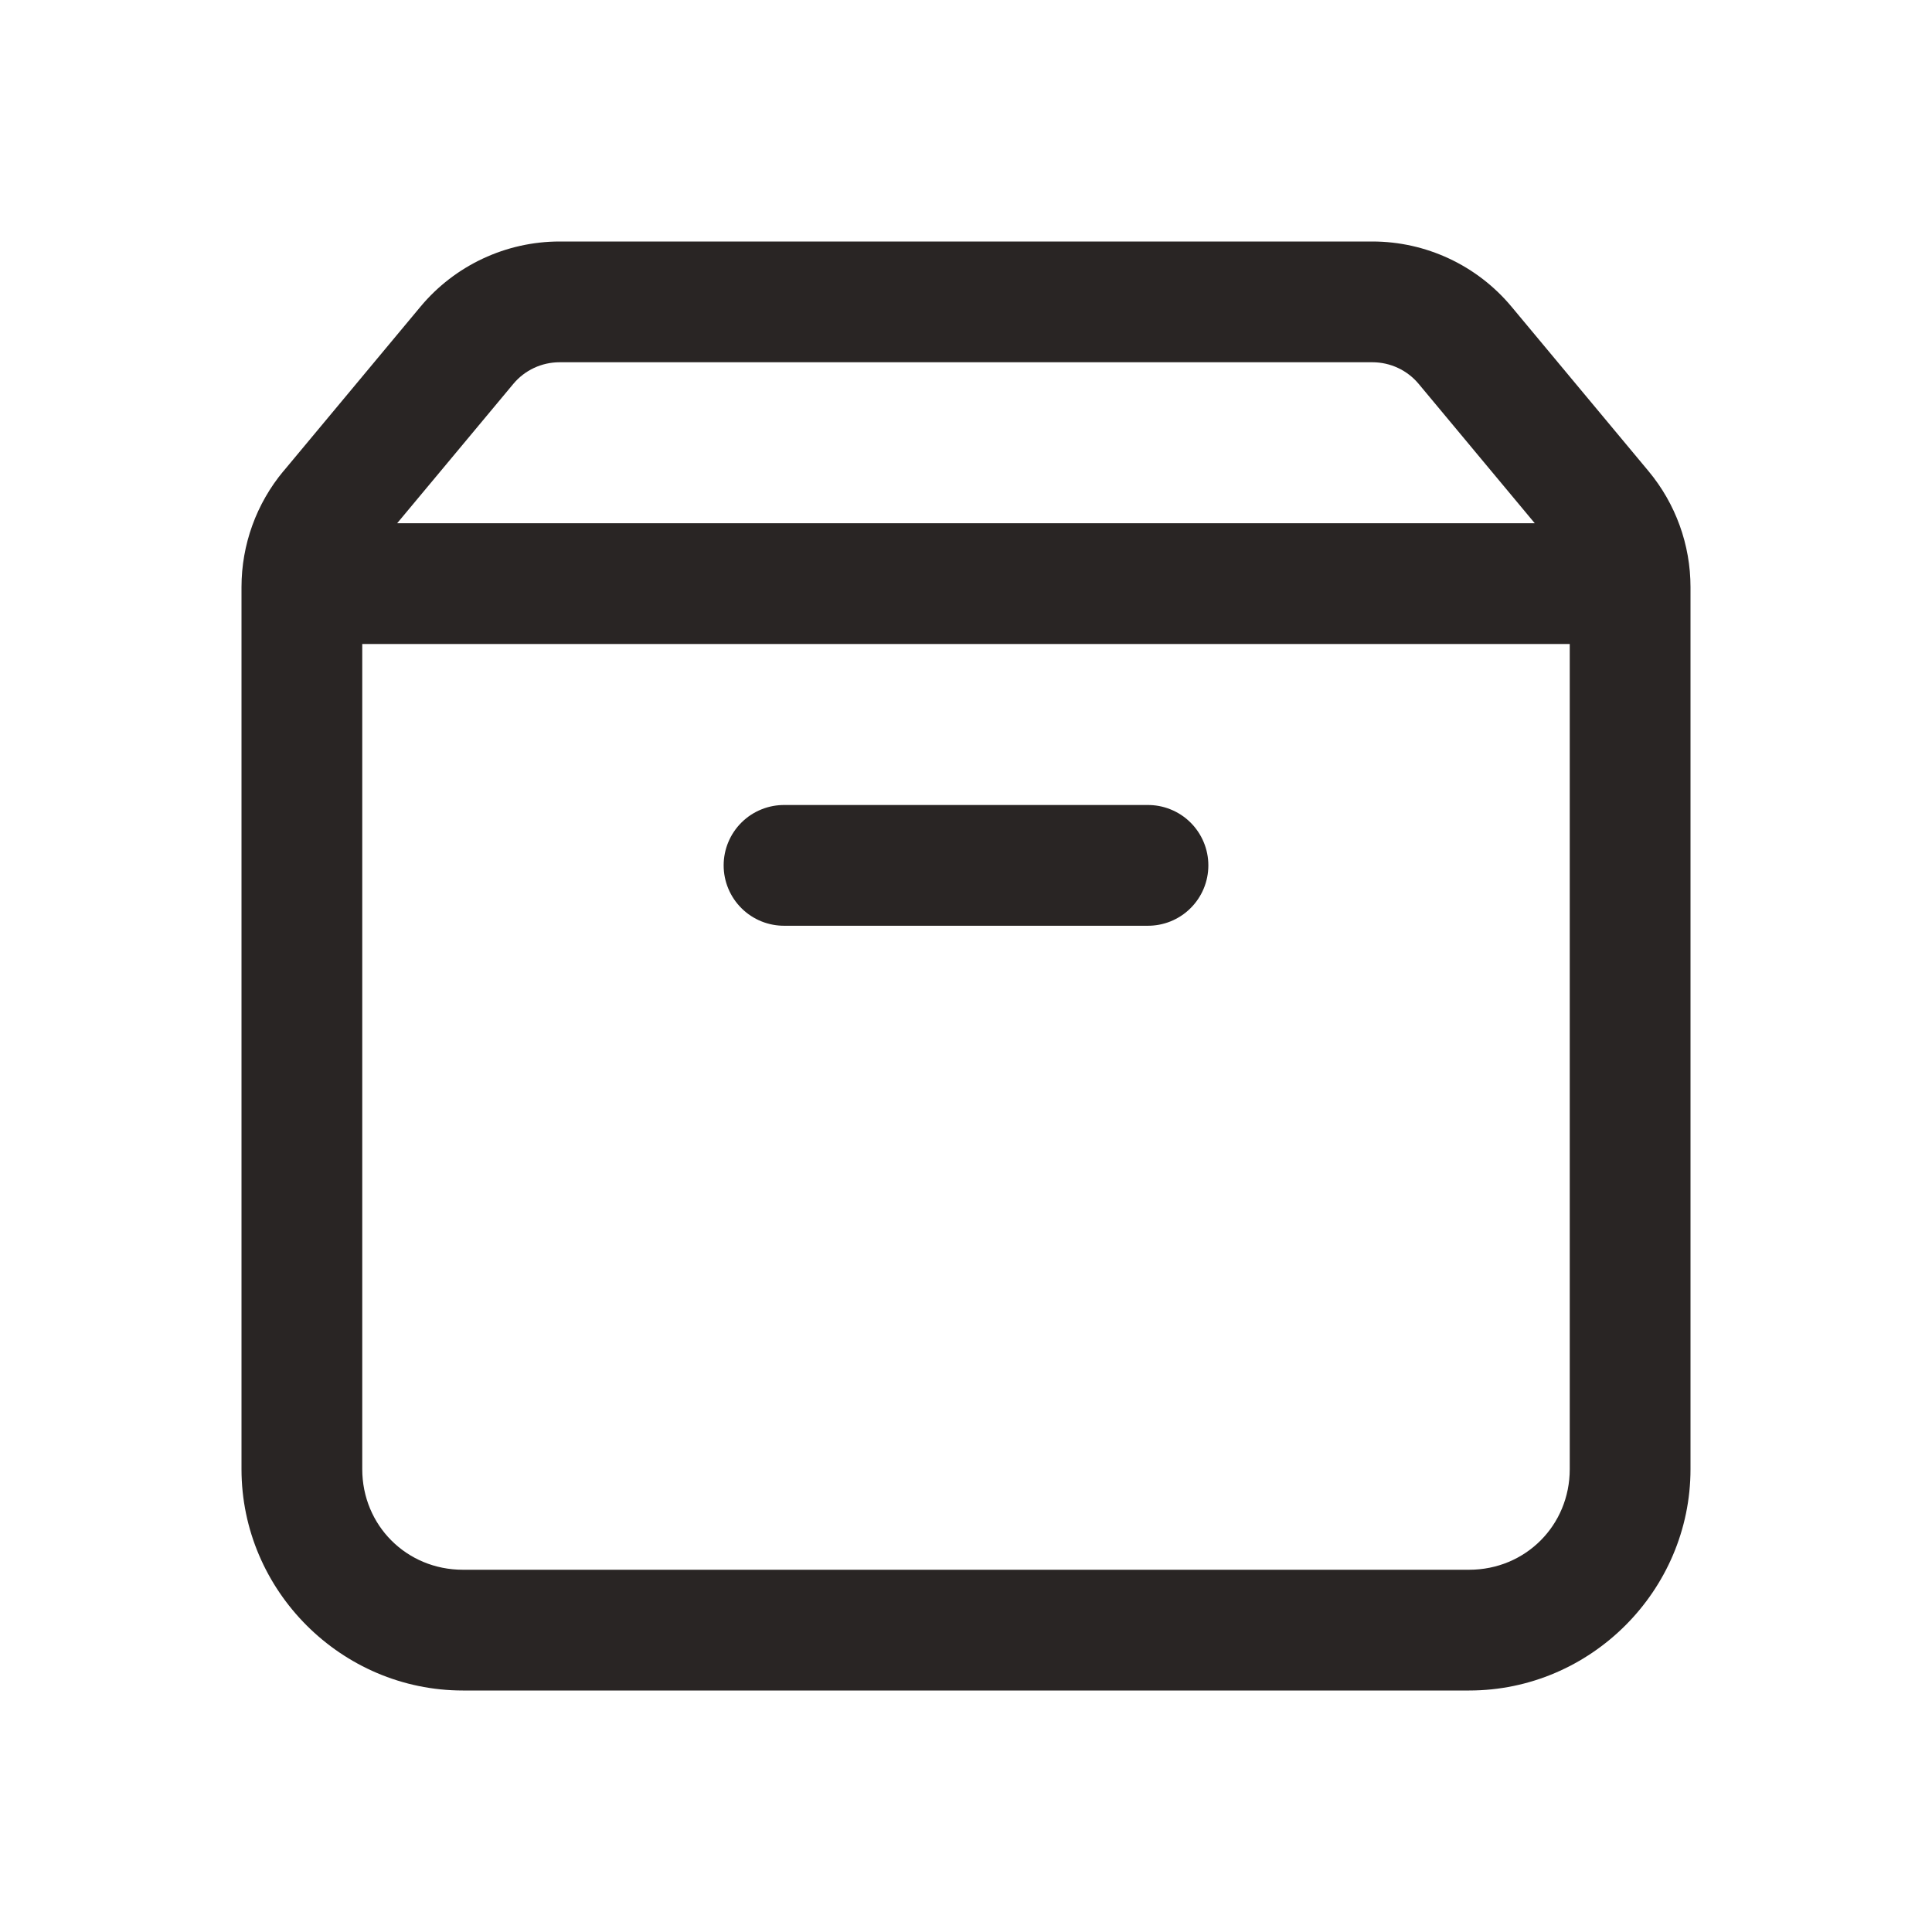 <svg width="100" height="100" viewBox="0 0 100 100" fill="none" xmlns="http://www.w3.org/2000/svg">
<path d="M28.967 12.5C26.189 12.5 23.546 13.736 21.765 15.873L14.673 24.386H14.669C13.269 26.069 12.5 28.195 12.5 30.387V76.042C12.5 82.333 17.667 87.5 23.958 87.5H76.042C82.333 87.5 87.5 82.333 87.5 76.042V30.387C87.5 28.195 86.731 26.07 85.327 24.386L78.235 15.873C76.454 13.736 73.811 12.5 71.033 12.5H28.967ZM28.967 18.75H71.033C71.962 18.75 72.84 19.16 73.433 19.873L79.439 27.083H20.557L26.567 19.873C27.16 19.16 28.038 18.75 28.967 18.75ZM18.75 33.333H81.25V76.042C81.25 78.955 78.955 81.25 76.042 81.25H23.958C21.045 81.25 18.75 78.955 18.75 76.042V33.333ZM40.625 41.667C40.211 41.661 39.8 41.737 39.416 41.892C39.031 42.046 38.681 42.275 38.387 42.566C38.092 42.857 37.858 43.203 37.698 43.586C37.538 43.968 37.456 44.377 37.456 44.792C37.456 45.206 37.538 45.616 37.698 45.998C37.858 46.38 38.092 46.726 38.387 47.017C38.681 47.308 39.031 47.537 39.416 47.692C39.8 47.846 40.211 47.922 40.625 47.917H59.375C59.789 47.922 60.2 47.846 60.584 47.692C60.969 47.537 61.319 47.308 61.613 47.017C61.908 46.726 62.142 46.38 62.302 45.998C62.462 45.616 62.544 45.206 62.544 44.792C62.544 44.377 62.462 43.968 62.302 43.586C62.142 43.203 61.908 42.857 61.613 42.566C61.319 42.275 60.969 42.046 60.584 41.892C60.2 41.737 59.789 41.661 59.375 41.667H40.625Z" fill="#292524"/>
</svg>
